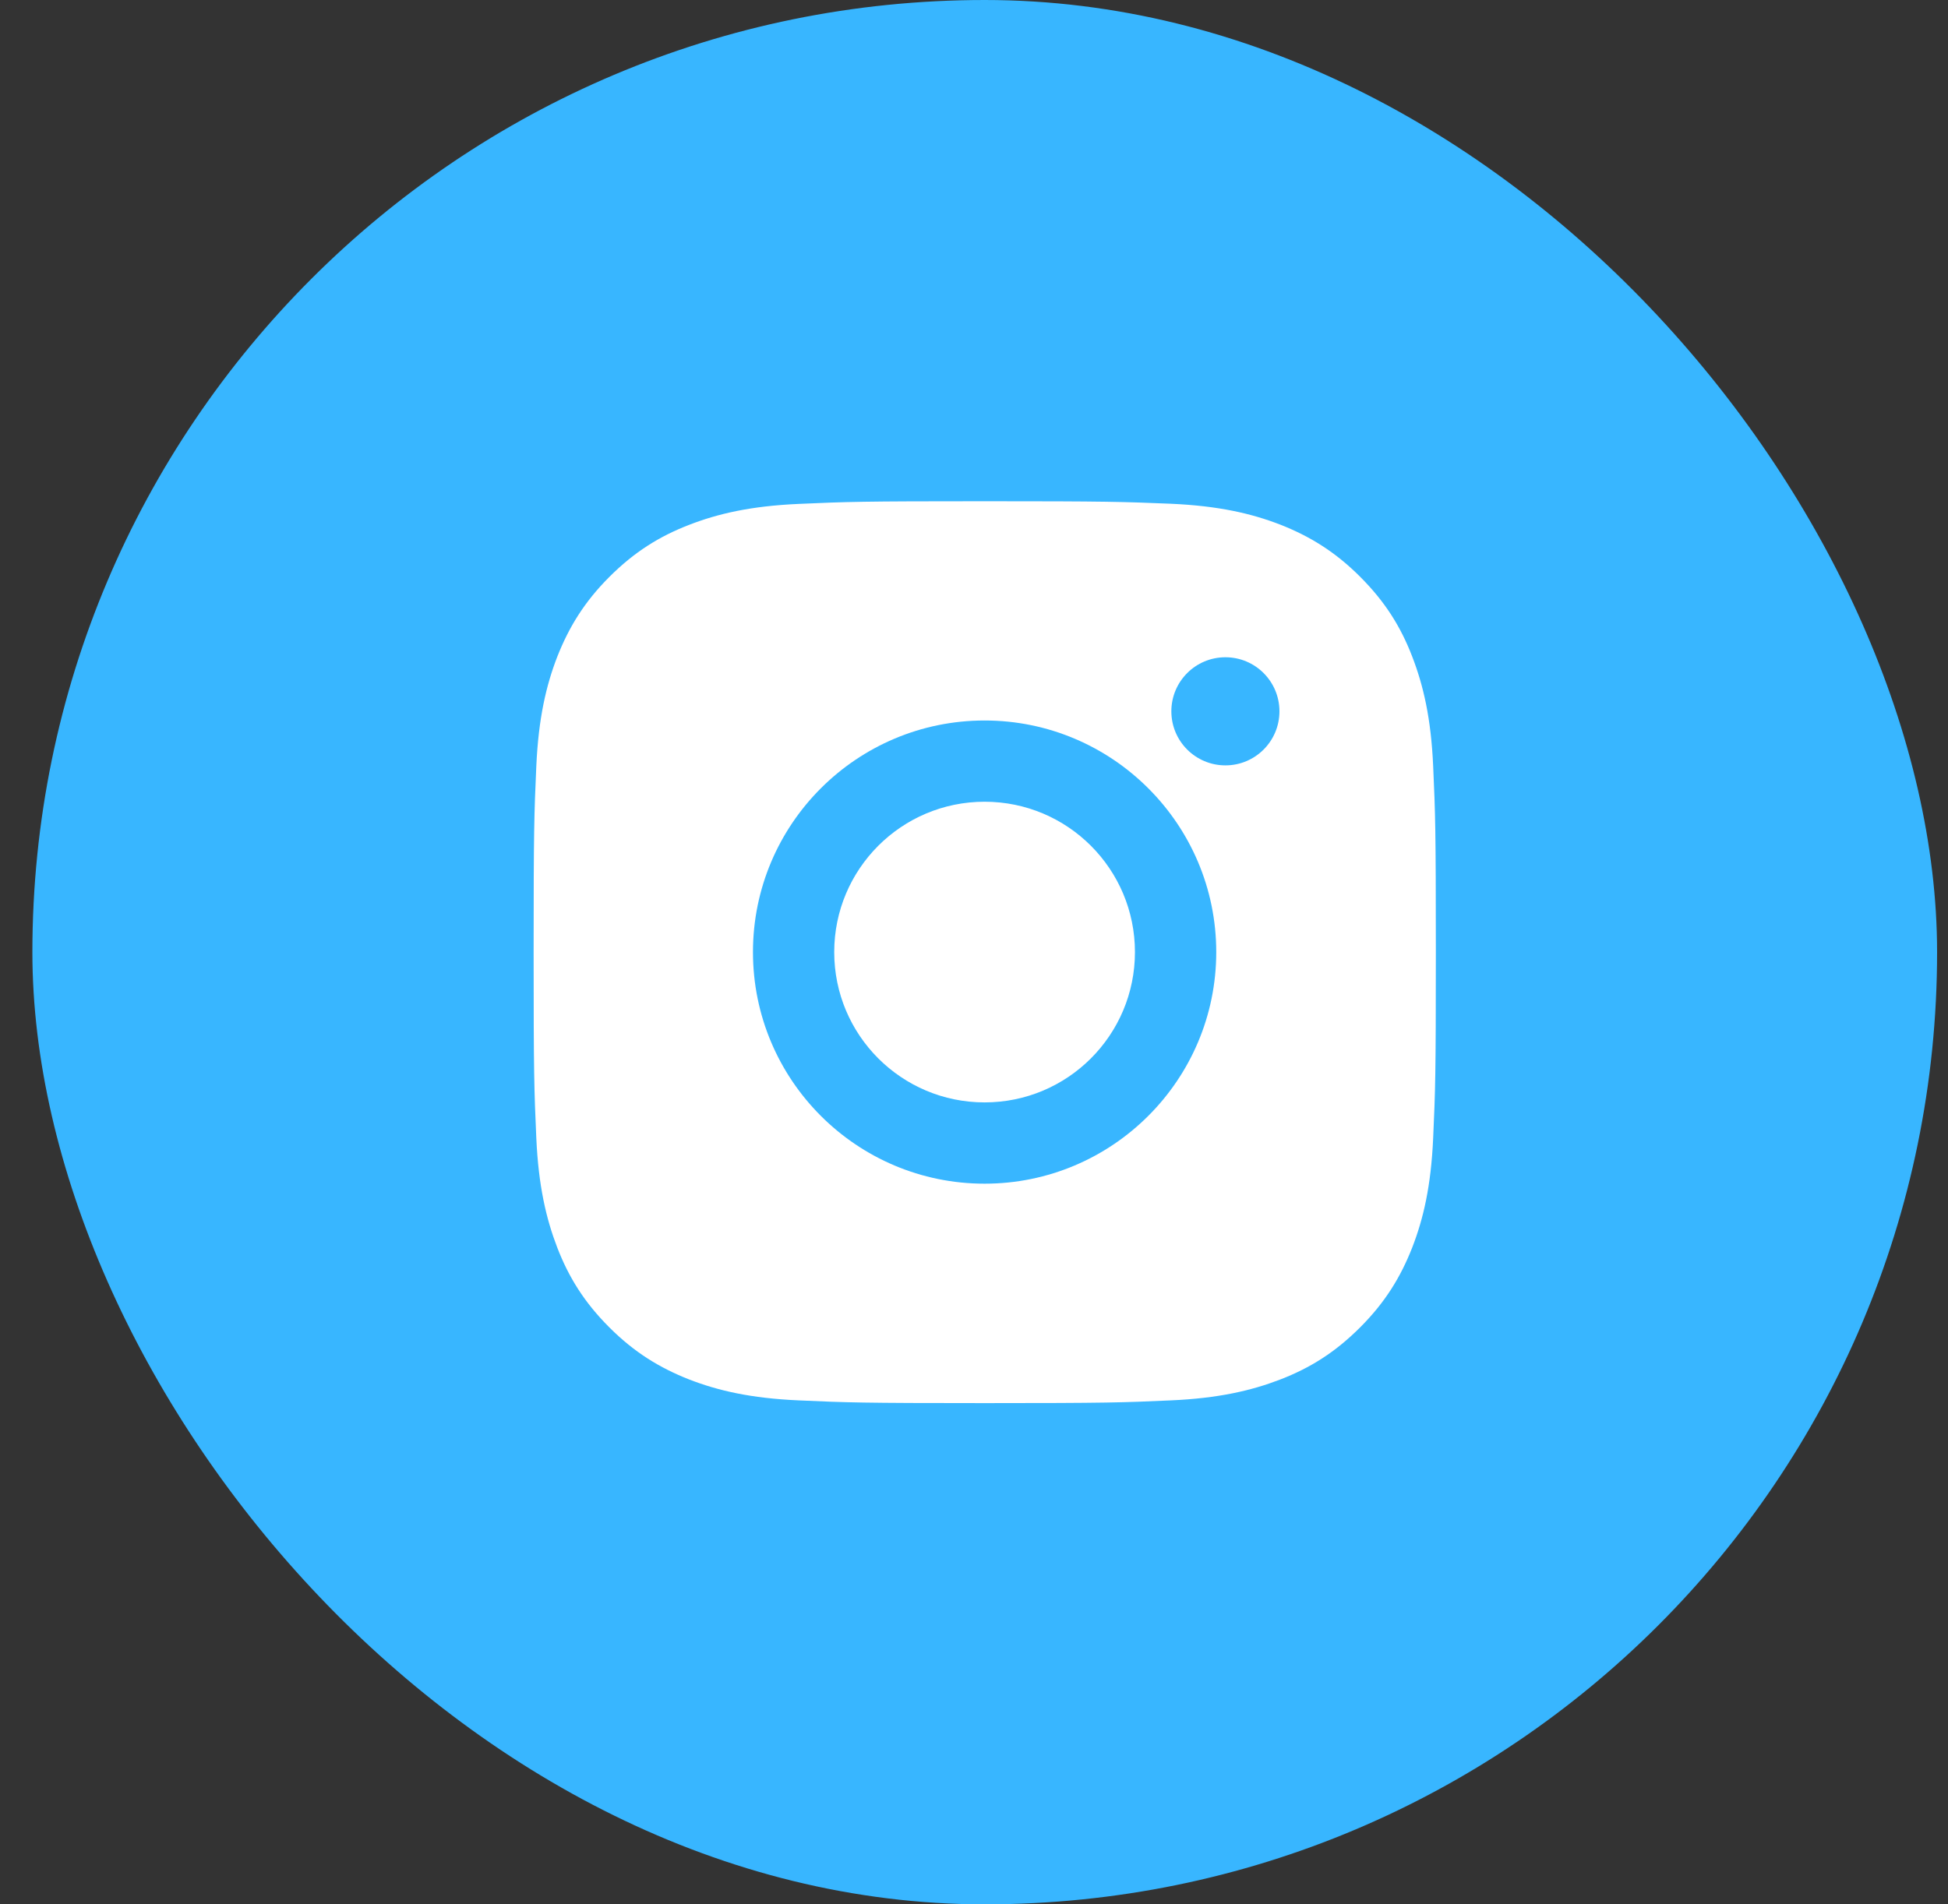 <svg width="45" height="44" viewBox="0 0 45 44" fill="none" xmlns="http://www.w3.org/2000/svg">
<rect x="0" y="0" width="45" height="44" fill="#333333" stroke="none"/>
<rect x="0.748" width="44" height="44" rx="22" fill="#38B6FF"/>
<path d="M22.744 13.458C25.527 13.458 25.854 13.47 26.954 13.52C27.971 13.566 28.521 13.735 28.889 13.88C29.377 14.07 29.724 14.293 30.088 14.657C30.452 15.021 30.68 15.368 30.866 15.857C31.006 16.225 31.18 16.775 31.226 17.792C31.275 18.892 31.288 19.218 31.288 22.002C31.288 24.785 31.275 25.111 31.226 26.211C31.18 27.229 31.011 27.779 30.866 28.147C30.676 28.635 30.452 28.982 30.088 29.346C29.724 29.71 29.377 29.937 28.889 30.123C28.521 30.264 27.971 30.438 26.954 30.483C25.854 30.533 25.527 30.545 22.744 30.545C19.961 30.545 19.634 30.533 18.534 30.483C17.517 30.438 16.967 30.268 16.599 30.123C16.111 29.933 15.764 29.71 15.4 29.346C15.036 28.982 14.808 28.635 14.622 28.147C14.482 27.779 14.308 27.229 14.262 26.211C14.213 25.111 14.2 24.785 14.2 22.002C14.2 19.218 14.213 18.892 14.262 17.792C14.308 16.775 14.477 16.225 14.622 15.857C14.812 15.368 15.036 15.021 15.4 14.657C15.764 14.293 16.111 14.066 16.599 13.88C16.967 13.739 17.517 13.566 18.534 13.52C19.634 13.466 19.961 13.458 22.744 13.458ZM22.744 11.581C19.916 11.581 19.56 11.593 18.447 11.643C17.339 11.692 16.582 11.87 15.921 12.126C15.234 12.391 14.655 12.751 14.076 13.33C13.497 13.909 13.142 14.492 12.873 15.174C12.617 15.836 12.439 16.593 12.389 17.705C12.34 18.813 12.327 19.169 12.327 21.997C12.327 24.826 12.34 25.182 12.389 26.294C12.439 27.402 12.617 28.159 12.873 28.825C13.138 29.511 13.497 30.09 14.076 30.669C14.655 31.248 15.238 31.604 15.921 31.873C16.582 32.129 17.339 32.307 18.452 32.356C19.564 32.406 19.916 32.419 22.748 32.419C25.581 32.419 25.932 32.406 27.045 32.356C28.153 32.307 28.91 32.129 29.576 31.873C30.262 31.608 30.841 31.248 31.42 30.669C31.999 30.09 32.355 29.507 32.623 28.825C32.88 28.163 33.058 27.407 33.107 26.294C33.157 25.182 33.169 24.83 33.169 21.997C33.169 19.165 33.157 18.813 33.107 17.701C33.058 16.593 32.88 15.836 32.623 15.17C32.359 14.484 31.999 13.905 31.42 13.326C30.841 12.747 30.258 12.391 29.576 12.122C28.914 11.866 28.157 11.688 27.045 11.639C25.928 11.593 25.573 11.581 22.744 11.581Z" fill="white"/>
<rect x="14.02" y="13.275" width="17.785" height="17.785" rx="3" fill="white"/>
<path d="M22.745 16.647C19.792 16.647 17.394 19.041 17.394 21.998C17.394 24.955 19.792 27.349 22.745 27.349C25.697 27.349 28.096 24.951 28.096 21.998C28.096 19.045 25.697 16.647 22.745 16.647ZM22.745 25.471C20.826 25.471 19.271 23.917 19.271 21.998C19.271 20.079 20.826 18.524 22.745 18.524C24.663 18.524 26.218 20.079 26.218 21.998C26.218 23.917 24.663 25.471 22.745 25.471Z" fill="#38B6FF"/>
<path d="M28.308 17.684C28.997 17.684 29.556 17.125 29.556 16.435C29.556 15.745 28.997 15.186 28.308 15.186C27.618 15.186 27.059 15.745 27.059 16.435C27.059 17.125 27.618 17.684 28.308 17.684Z" fill="#38B6FF"/>
</svg>
